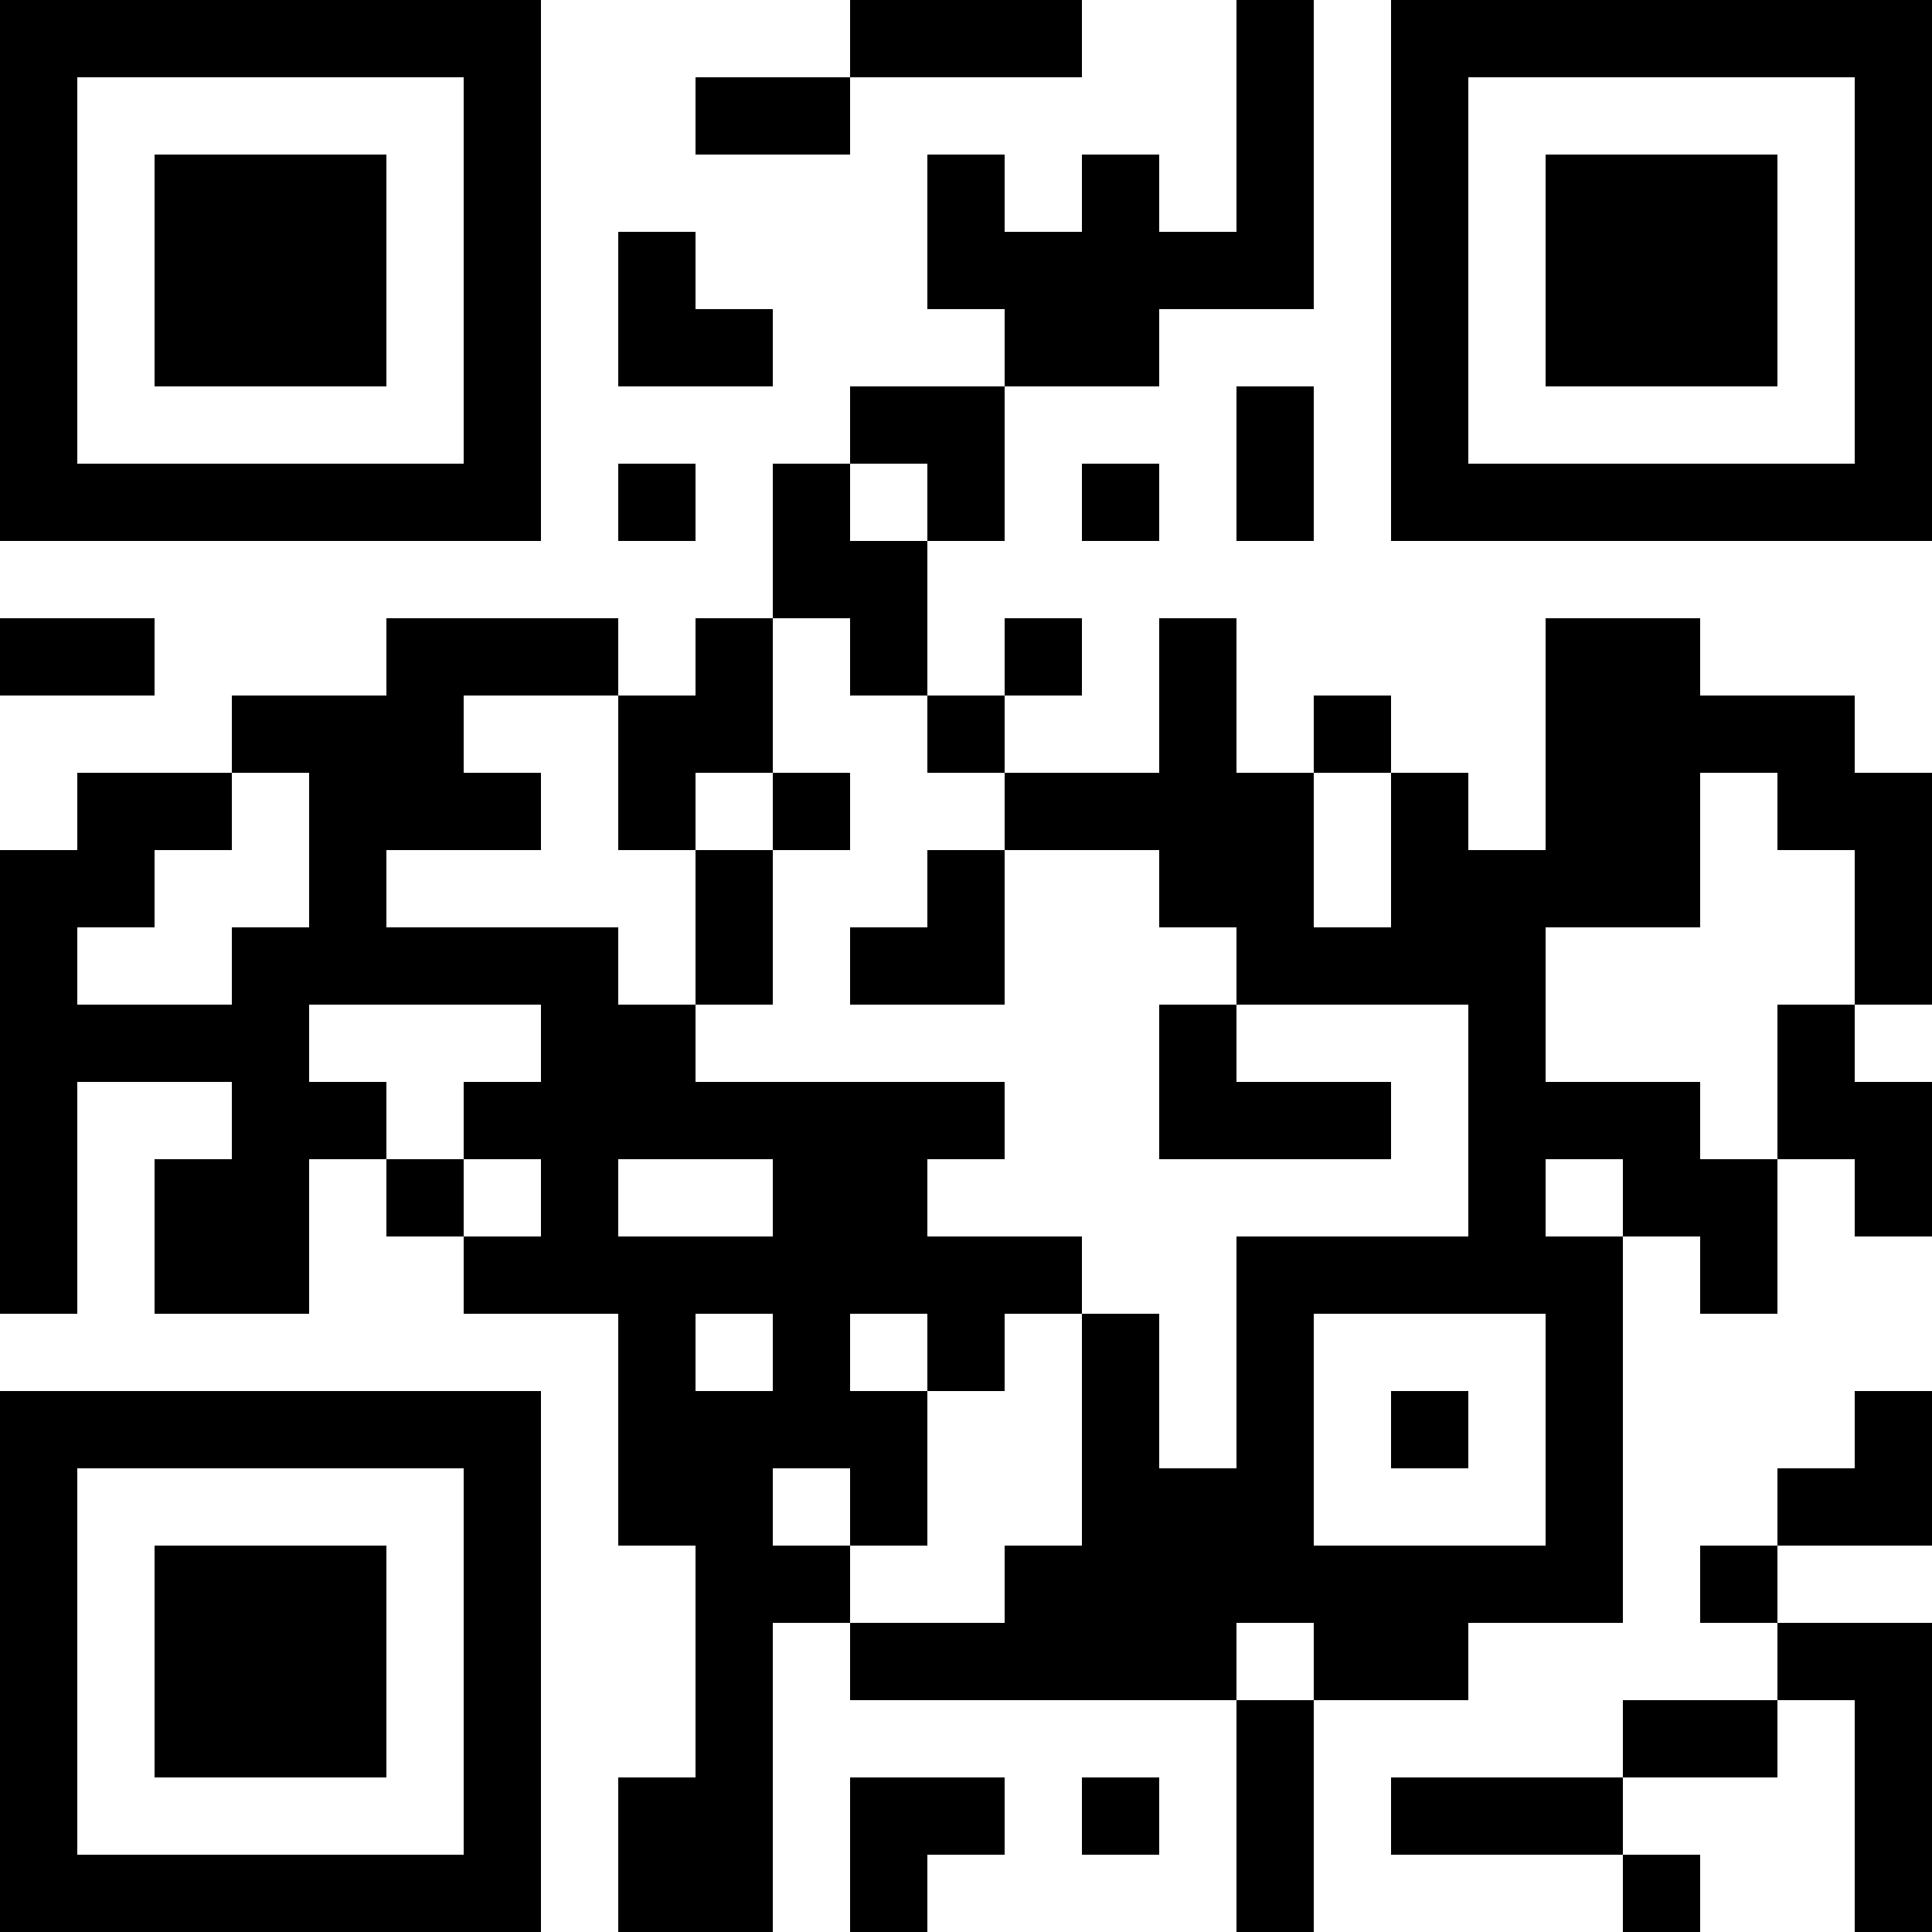 <?xml version="1.0" encoding="UTF-8"?>
<svg xmlns="http://www.w3.org/2000/svg" version="1.1" width="1000" height="1000" viewBox="0 0 1000 1000"><rect x="0" y="0" width="1000" height="1000" fill="#ffffff"/><g transform="scale(40)"><g transform="translate(0,0)"><path fill-rule="evenodd" d="M11 0L11 1L9 1L9 2L11 2L11 1L14 1L14 0ZM16 0L16 3L15 3L15 2L14 2L14 3L13 3L13 2L12 2L12 4L13 4L13 5L11 5L11 6L10 6L10 8L9 8L9 9L8 9L8 8L5 8L5 9L3 9L3 10L1 10L1 11L0 11L0 17L1 17L1 14L3 14L3 15L2 15L2 17L4 17L4 15L5 15L5 16L6 16L6 17L8 17L8 20L9 20L9 23L8 23L8 25L10 25L10 21L11 21L11 22L16 22L16 25L17 25L17 22L19 22L19 21L21 21L21 16L22 16L22 17L23 17L23 15L24 15L24 16L25 16L25 14L24 14L24 13L25 13L25 10L24 10L24 9L22 9L22 8L20 8L20 11L19 11L19 10L18 10L18 9L17 9L17 10L16 10L16 8L15 8L15 10L13 10L13 9L14 9L14 8L13 8L13 9L12 9L12 7L13 7L13 5L15 5L15 4L17 4L17 0ZM8 3L8 5L10 5L10 4L9 4L9 3ZM16 5L16 7L17 7L17 5ZM8 6L8 7L9 7L9 6ZM11 6L11 7L12 7L12 6ZM14 6L14 7L15 7L15 6ZM0 8L0 9L2 9L2 8ZM10 8L10 10L9 10L9 11L8 11L8 9L6 9L6 10L7 10L7 11L5 11L5 12L8 12L8 13L9 13L9 14L13 14L13 15L12 15L12 16L14 16L14 17L13 17L13 18L12 18L12 17L11 17L11 18L12 18L12 20L11 20L11 19L10 19L10 20L11 20L11 21L13 21L13 20L14 20L14 17L15 17L15 19L16 19L16 16L19 16L19 13L16 13L16 12L15 12L15 11L13 11L13 10L12 10L12 9L11 9L11 8ZM3 10L3 11L2 11L2 12L1 12L1 13L3 13L3 12L4 12L4 10ZM10 10L10 11L9 11L9 13L10 13L10 11L11 11L11 10ZM17 10L17 12L18 12L18 10ZM22 10L22 12L20 12L20 14L22 14L22 15L23 15L23 13L24 13L24 11L23 11L23 10ZM12 11L12 12L11 12L11 13L13 13L13 11ZM4 13L4 14L5 14L5 15L6 15L6 16L7 16L7 15L6 15L6 14L7 14L7 13ZM15 13L15 15L18 15L18 14L16 14L16 13ZM8 15L8 16L10 16L10 15ZM20 15L20 16L21 16L21 15ZM9 17L9 18L10 18L10 17ZM17 17L17 20L20 20L20 17ZM18 18L18 19L19 19L19 18ZM24 18L24 19L23 19L23 20L22 20L22 21L23 21L23 22L21 22L21 23L18 23L18 24L21 24L21 25L22 25L22 24L21 24L21 23L23 23L23 22L24 22L24 25L25 25L25 21L23 21L23 20L25 20L25 18ZM16 21L16 22L17 22L17 21ZM11 23L11 25L12 25L12 24L13 24L13 23ZM14 23L14 24L15 24L15 23ZM0 0L0 7L7 7L7 0ZM1 1L1 6L6 6L6 1ZM2 2L2 5L5 5L5 2ZM18 0L18 7L25 7L25 0ZM19 1L19 6L24 6L24 1ZM20 2L20 5L23 5L23 2ZM0 18L0 25L7 25L7 18ZM1 19L1 24L6 24L6 19ZM2 20L2 23L5 23L5 20Z" fill="#000000"/></g></g></svg>
